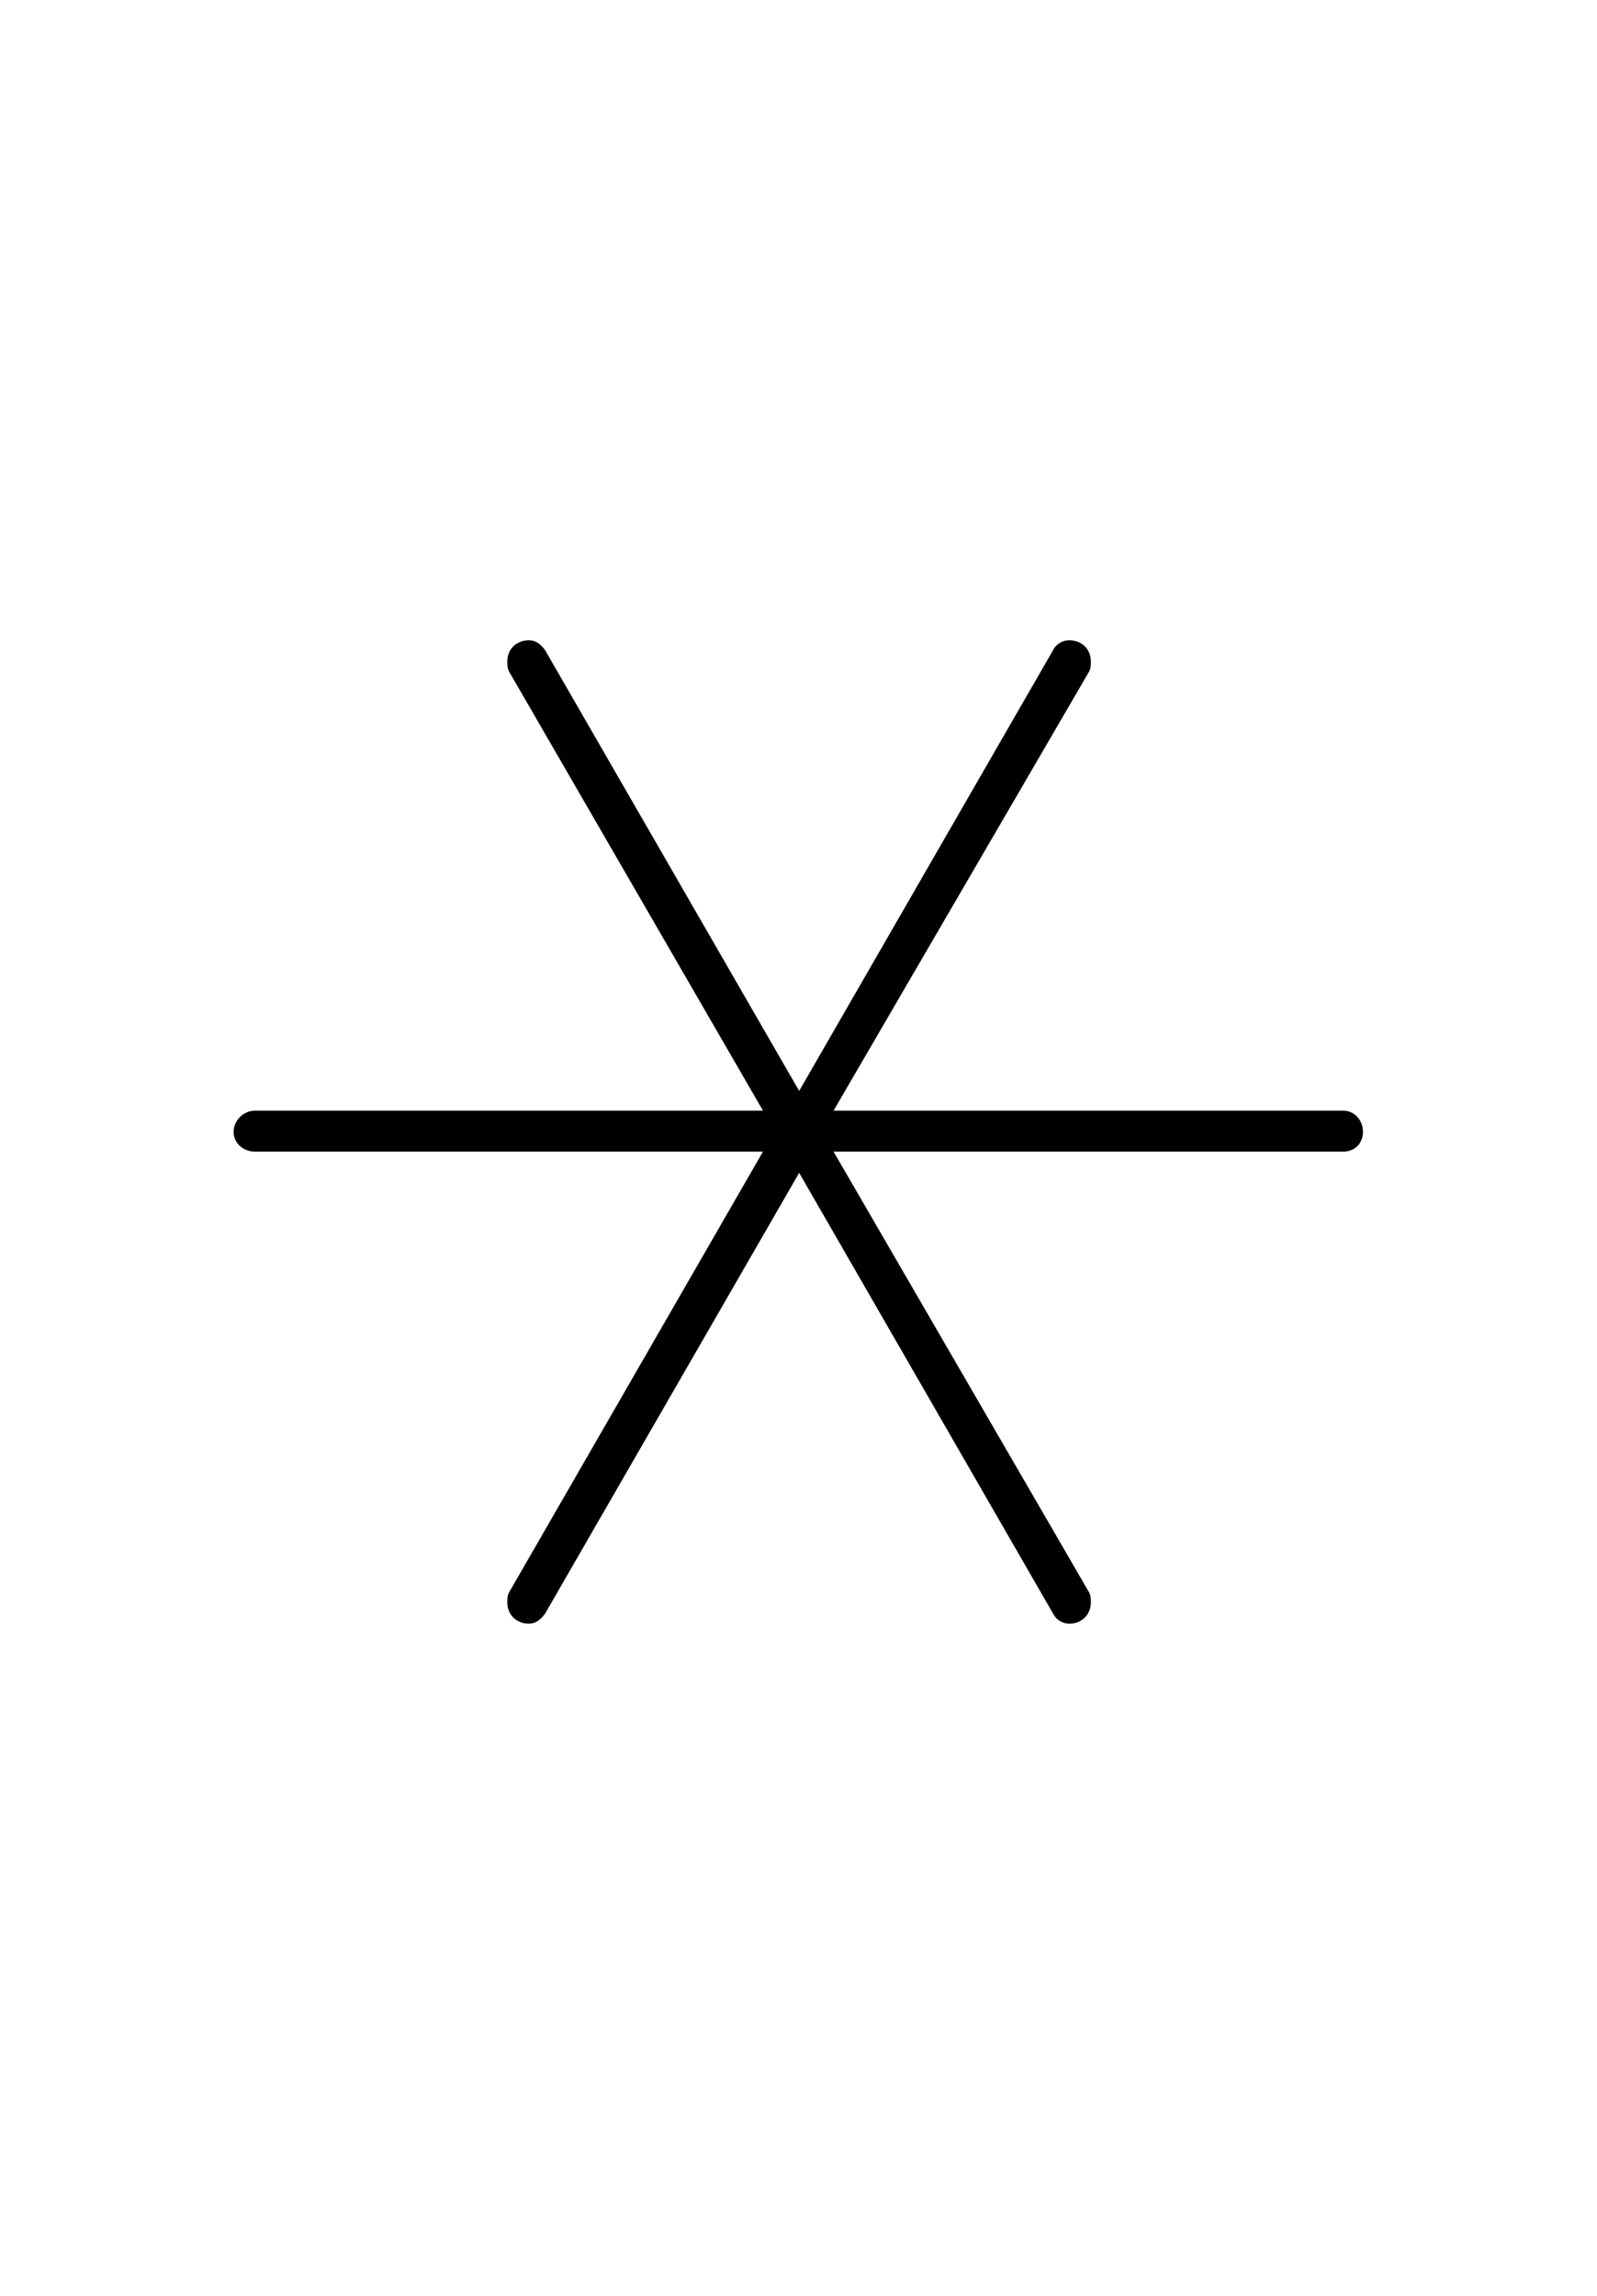 <?xml version='1.0' encoding='UTF-8'?>
<!-- This file was generated by dvisvgm 2.13.3 -->
<svg version='1.1' xmlns='http://www.w3.org/2000/svg' xmlns:xlink='http://www.w3.org/1999/xlink' viewBox='-165.1 -165.1 22.259 32'>
<title>\hexstar</title>
<desc Packages='{wasysym}' CommandUnicode='U+26B9' UnicodePackages='[utf8]{inputenc}'/>
<defs>
<path id='g0-65' d='M4.065-2.371H7.163C7.233-2.371 7.283-2.421 7.283-2.491S7.233-2.62 7.163-2.62H4.065L5.619-5.29C5.629-5.31 5.629-5.33 5.629-5.35C5.629-5.43 5.569-5.479 5.499-5.479C5.46-5.479 5.42-5.46 5.4-5.42L3.856-2.74L2.311-5.42C2.281-5.46 2.252-5.479 2.212-5.479C2.142-5.479 2.082-5.43 2.082-5.35C2.082-5.33 2.082-5.31 2.092-5.29L3.636-2.62H.548C.478-2.62 .418-2.56 .418-2.491S.478-2.371 .548-2.371H3.636L2.092 .309C2.082 .329 2.082 .349 2.082 .369C2.082 .448 2.142 .498 2.212 .498C2.252 .498 2.281 .478 2.311 .438L3.856-2.242L5.4 .438C5.42 .478 5.46 .498 5.499 .498C5.569 .498 5.629 .448 5.629 .369C5.629 .349 5.629 .329 5.619 .309L4.065-2.371Z'/>
</defs>
<g id='page1' transform='scale(2.293)'>
<use x='-71' y='-62.631' xlink:href='#g0-65'/>
</g>
</svg>
